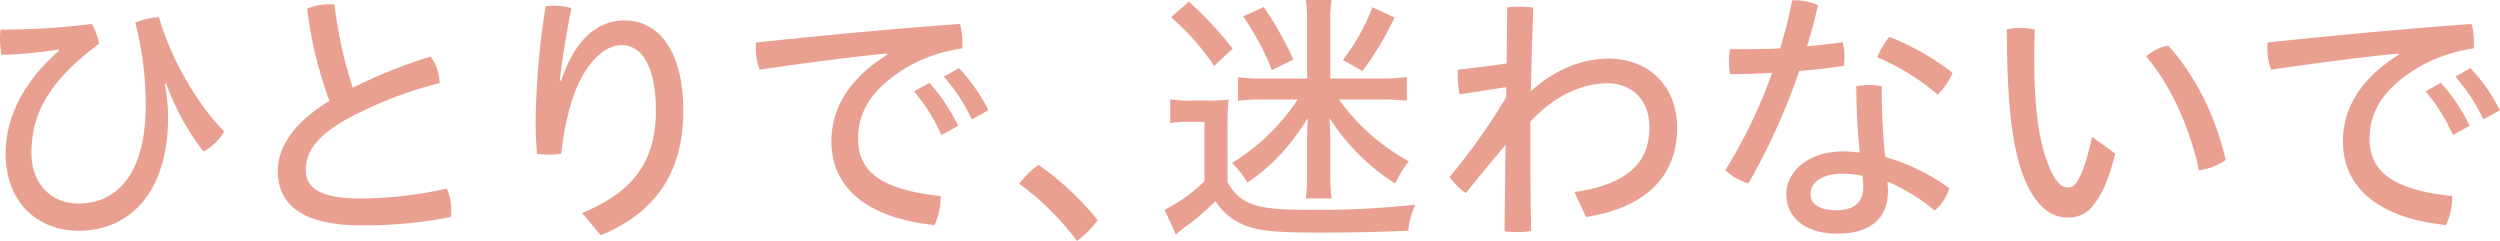 <svg xmlns="http://www.w3.org/2000/svg" width="498.749" height="48.066"><path d="M11.748 9.874A90.444 90.444 0 01.322 10.947 15.736 15.736 0 010 7.675a17.42 17.42 0 01.107-1.77 142.178 142.178 0 0018.239-1.127 11.528 11.528 0 011.395 3.97C8.529 17.009 6.276 23.983 6.276 30.581c0 6.115 4.023 10.031 9.334 10.031 7.832 0 13.465-6.062 13.465-19.634a65.712 65.712 0 00-2.092-16.469 14.387 14.387 0 014.721-1.073c2.307 7.993 7.4 17.113 13.036 22.8a11.441 11.441 0 01-4.131 4.024 50.458 50.458 0 01-7.457-13.572l-.268.054a38.449 38.449 0 01.644 6.652c0 15.074-7.725 22.638-17.81 22.638-8.315 0-14.591-5.794-14.591-15.289 0-6.491 2.736-13.679 10.675-20.653zm74.193 1.391a10.129 10.129 0 011.77 5.311 79.255 79.255 0 00-18.722 7.3c-6.062 3.433-7.993 6.652-7.993 10.085 0 3.38 2.682 5.633 10.836 5.633a79.555 79.555 0 0017.331-1.986 11.593 11.593 0 01.858 4.614 7.219 7.219 0 01-.053 1.073 90.158 90.158 0 01-17.918 1.663c-11.695 0-16.63-4.131-16.63-10.836 0-4.667 3.058-9.6 10.3-14a81.763 81.763 0 01-4.453-18.4 10.931 10.931 0 014.292-.858 8.682 8.682 0 011.18.054 83.671 83.671 0 003.648 16.576 101.185 101.185 0 0115.554-6.229zm30.202 31.222c10.568-4.345 14.7-10.675 14.7-20.385 0-9.227-2.951-13.089-6.866-13.089-3.7 0-7.618 4.13-9.764 10.729a54.337 54.337 0 00-2.253 10.944 17.691 17.691 0 01-2.414.161 18.283 18.283 0 01-2.414-.161c-.215-2.629-.268-4.721-.268-7.028a160.488 160.488 0 011.985-22.423 13.193 13.193 0 011.5-.107 13.912 13.912 0 013.648.483c-1.288 6.6-1.985 11.212-2.307 14.484h.268c2.79-8.422 7.4-12.016 12.607-12.016 6.706 0 11.748 5.847 11.748 18.078 0 11.963-5.311 20.171-16.469 24.784zm60.836-31.812c-6.813.644-16.255 1.878-25.428 3.219a11.482 11.482 0 01-.751-4.291 7.932 7.932 0 01.054-1.127c13.25-1.395 26.661-2.682 40.662-3.7a12.654 12.654 0 01.483 3.594 10.325 10.325 0 01-.054 1.288 30.925 30.925 0 00-11 3.755c-7.349 4.453-9.763 9.12-9.763 14.27 0 6.223 4.13 10.139 16.469 11.426v.483a12.466 12.466 0 01-1.234 5.311c-14.055-1.5-20.546-7.886-20.546-16.684 0-6.062 2.9-12.123 11.158-17.327zm8.422 5.847a35.283 35.283 0 015.74 8.583l-3.326 1.824a35.25 35.25 0 00-5.472-8.69zm5.9-2.95a36.083 36.083 0 015.9 8.422l-3.326 1.824a36.1 36.1 0 00-5.579-8.529zm15.881 19.312a57.268 57.268 0 0111.8 11.051 18.853 18.853 0 01-4.131 4.13 54.071 54.071 0 00-11.534-11.426 19.726 19.726 0 013.865-3.755zm26.286-13.089a22.058 22.058 0 004.184.268h3.433a28.891 28.891 0 004.024-.214 40.518 40.518 0 00-.215 5.1v11.373c2.522 4.452 5.526 5.525 15.665 5.525a176.514 176.514 0 0021.78-1.019 17.256 17.256 0 00-1.4 5.2c-4.292.214-11.373.375-17.273.375-8.422 0-11.587-.268-14.216-1.073a12.435 12.435 0 01-6.974-5.2 50.854 50.854 0 01-4.882 4.291c-.8.59-1.5 1.127-2.2 1.663a8.567 8.567 0 00-.8.7l-2.253-4.936a32.182 32.182 0 007.939-5.686V24.307h-3.111a18.011 18.011 0 00-3.7.268zm3.7-19.473a71.97 71.97 0 018.744 9.388l-3.7 3.433a49.128 49.128 0 00-8.583-9.71zm38.3 15.342a33.46 33.46 0 005.2-.322v4.721c-1.717-.107-3.111-.214-5.2-.214h-8.369a42.566 42.566 0 0013.951 12.337 20.019 20.019 0 00-2.682 4.453 43.094 43.094 0 01-13.143-13.089c.107 1.824.161 2.79.161 4.56v6.545a38.692 38.692 0 00.268 4.935h-5.15a37.1 37.1 0 00.268-4.989v-6.545c0-1.77.054-3.487.161-4.506-3.809 5.954-7.081 9.441-12.07 12.874a20.109 20.109 0 00-3.058-3.916 42.189 42.189 0 0013.09-12.66h-7.51a34.537 34.537 0 00-4.4.268v-4.721a32.334 32.334 0 004.453.268h9.334V4.076a25.509 25.509 0 00-.268-4.077h5.15a22.8 22.8 0 00-.268 4.131v11.534zm-23.335-14.27a72.516 72.516 0 015.9 10.461l-4.291 2.146a51.447 51.447 0 00-5.74-10.729zm26.071 2.092a60.287 60.287 0 01-6.384 10.675l-3.916-2.2a41.37 41.37 0 005.9-10.514zm22.484-2.038a34.548 34.548 0 012.414-.107 23.633 23.633 0 012.79.161 926.557 926.557 0 00-.483 16.683c4.56-4.13 10.031-6.491 15.45-6.491 8.047 0 13.733 5.471 13.733 13.787 0 9.388-5.9 15.879-18.186 17.81l-2.307-4.989c11.1-1.556 14.967-6.277 14.967-12.929 0-5.1-3.165-8.744-8.422-8.744-4.774 0-10.139 2.146-15.342 7.617v5.311c0 5.687.053 11.1.161 16.523a16.329 16.329 0 01-2.9.215 17.128 17.128 0 01-2.414-.161l.214-17.22c-2.521 3-5.311 6.276-7.885 9.6a11.7 11.7 0 01-3.273-3.219 126.092 126.092 0 0011.266-15.879l.054-2.038-9.334 1.448a18.919 18.919 0 01-.376-3.594 10.761 10.761 0 01.054-1.341c3.219-.322 6.437-.751 9.71-1.234zM357.553.054h.376a12.243 12.243 0 014.774.966c-.644 2.736-1.341 5.471-2.2 8.207 2.414-.214 4.775-.483 7.135-.8a13.231 13.231 0 01.322 3c0 .59-.054 1.18-.108 1.717-2.843.429-5.847.751-8.9 1.019a129.5 129.5 0 01-10.139 22.423 11.281 11.281 0 01-4.614-2.629 100.452 100.452 0 009.334-19.419c-2.843.161-5.633.268-8.369.268a13.546 13.546 0 01-.214-2.575 18.2 18.2 0 01.161-2.414h2.467q3.7 0 7.564-.161a100.894 100.894 0 002.411-9.602zm31.329 37.5a9.208 9.208 0 01-2.9 4.452 38.367 38.367 0 00-9.442-5.793c.054.751.107 1.395.107 1.931 0 5.74-3.916 8.476-10.193 8.476-5.955 0-10.085-3-10.085-7.94 0-4.131 4.024-8.476 11.319-8.476 1.127 0 2.2.107 3.326.214-.375-3.7-.644-7.939-.7-13.2a13.97 13.97 0 012.575-.268 12.95 12.95 0 012.521.268 121.457 121.457 0 00.7 14.109 40.127 40.127 0 0112.772 6.224zm-21.083-2.9c-4.774 0-6.6 2.038-6.6 4.023 0 2.039 1.717 3.272 5.2 3.272s5.311-1.609 5.311-4.613a18.462 18.462 0 00-.161-2.253 18.572 18.572 0 00-3.75-.428zm21.726-20.117a13.029 13.029 0 01-2.95 4.345 46.048 46.048 0 00-12.07-7.457 16.352 16.352 0 012.414-4.077 50.686 50.686 0 0112.607 7.19zm32.459 16.091c-1.18 4.828-2.575 8.1-4.184 10.031a6.055 6.055 0 01-5.364 2.736c-2.521 0-5.257-1.287-7.671-5.794-2.95-5.686-4.4-14.7-4.4-31.757a12.941 12.941 0 012.521-.268 14.431 14.431 0 013.058.322c-.107 2.307-.107 4.292-.107 5.9 0 10.246 1.019 17.6 3.487 22.638 1.234 2.36 2.146 2.95 3.219 2.95a1.9 1.9 0 001.716-1.019c.912-1.234 1.931-3.7 3.112-9.066zm10.568-21.512c5.365 5.74 9.6 14.484 11.48 22.8a11.585 11.585 0 01-5.365 2.038c-1.717-8.261-5.472-16.791-10.515-22.692a8.709 8.709 0 014.398-2.143zm45.973 1.559c-6.812.644-16.254 1.878-25.427 3.219a11.479 11.479 0 01-.751-4.291 7.95 7.95 0 01.053-1.127c13.25-1.395 26.662-2.682 40.663-3.7a12.658 12.658 0 01.483 3.594 10.419 10.419 0 01-.053 1.288 30.933 30.933 0 00-11 3.755c-7.349 4.453-9.763 9.12-9.763 14.27 0 6.223 4.131 10.139 16.469 11.426v.483a12.466 12.466 0 01-1.234 5.311c-14.055-1.5-20.546-7.886-20.546-16.684 0-6.062 2.9-12.123 11.158-17.327zm8.422 5.847a35.263 35.263 0 015.74 8.583l-3.326 1.824a35.259 35.259 0 00-5.471-8.69zm5.9-2.95a36.072 36.072 0 015.9 8.422l-3.326 1.824a36.1 36.1 0 00-5.579-8.529z" fill="#e9a090"/></svg>